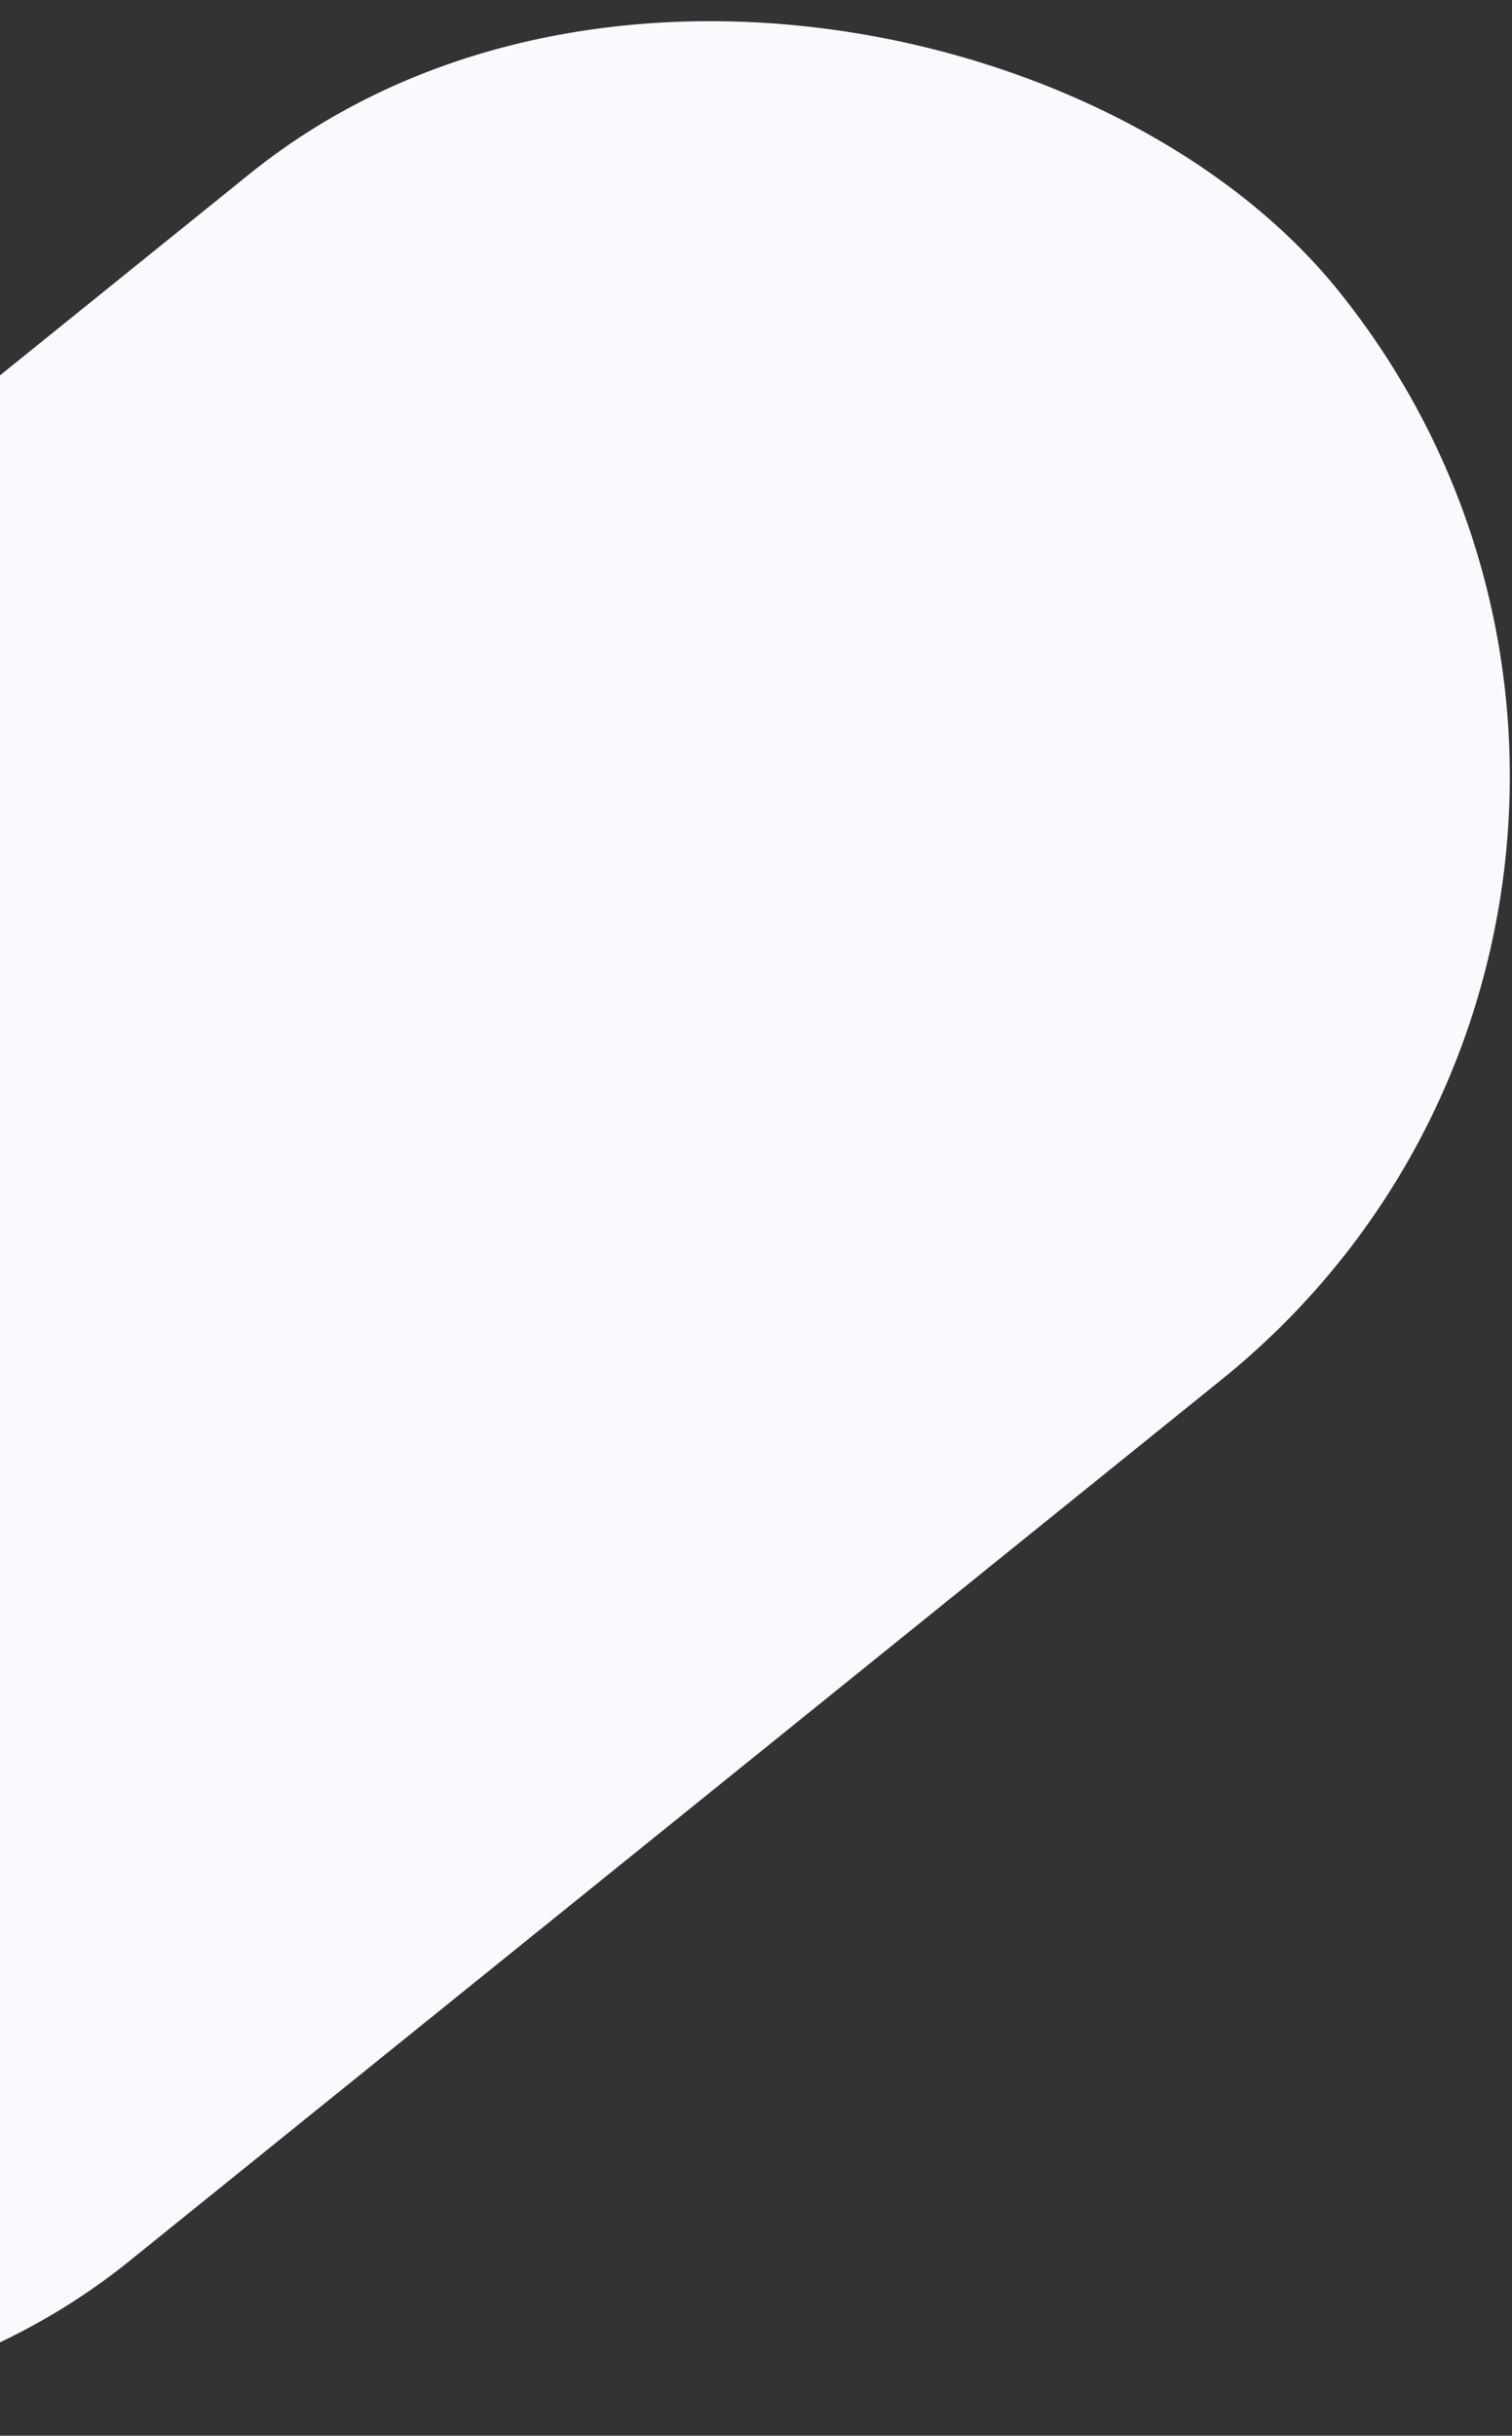 <svg width="431" height="694" viewBox="0 0 431 694" fill="none" xmlns="http://www.w3.org/2000/svg">
<rect x="0" y="0" width="431" height="694" fill="#333333" stroke="none"/>
<rect id="Rectangle 9612" x="-412" y="439.295" width="841.422" height="441.339" rx="220.67" transform="rotate(-38.892 -412 439.295)" fill="#F9FAFE"/>
</svg>
